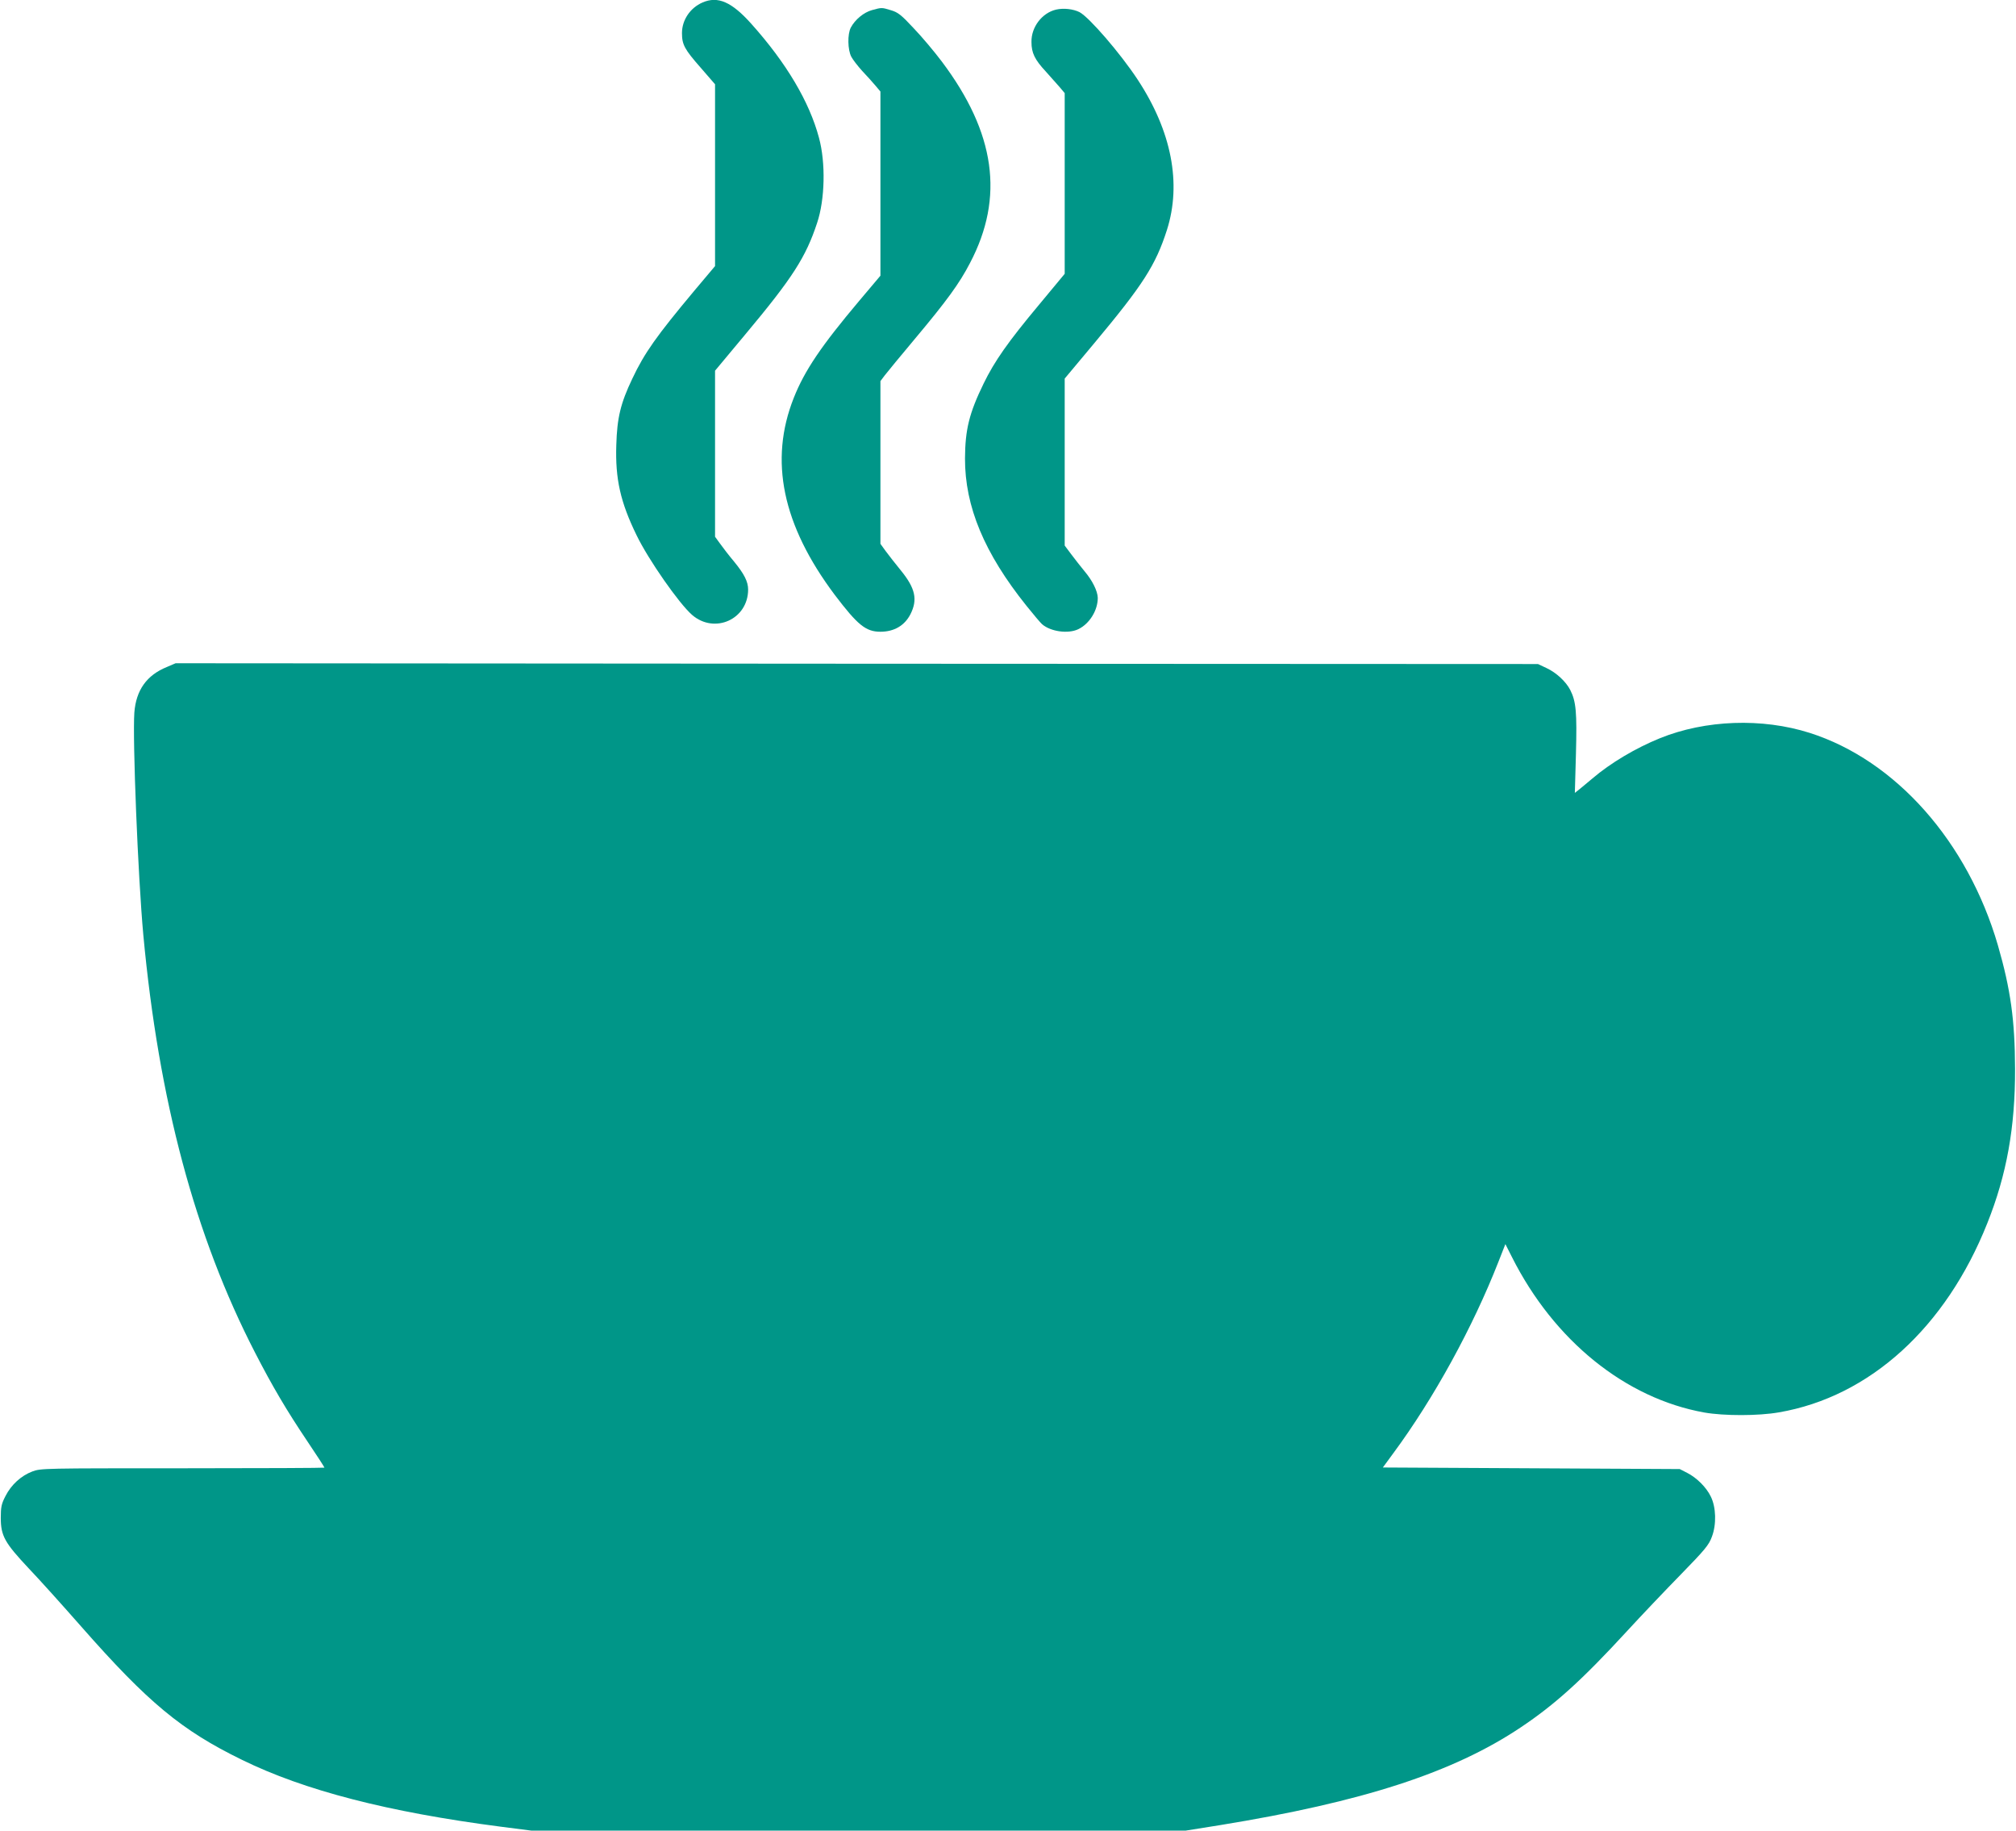 <?xml version="1.0" standalone="no"?>
<!DOCTYPE svg PUBLIC "-//W3C//DTD SVG 20010904//EN"
 "http://www.w3.org/TR/2001/REC-SVG-20010904/DTD/svg10.dtd">
<svg version="1.0" xmlns="http://www.w3.org/2000/svg"
 width="1280pt" height="1162pt" viewBox="0 0 1280 1162"
 preserveAspectRatio="xMidYMid meet">
<g transform="translate(0,1162) scale(0.1,-0.1)"
fill="#009688" stroke="none">
<path d="M4460 11604 c-78 -34 -130 -111 -130 -194 0 -73 16 -103 119 -220
l91 -105 0 -577 0 -577 -133 -158 c-239 -286 -315 -393 -392 -556 -75 -157
-97 -249 -102 -422 -7 -215 26 -362 129 -573 75 -155 270 -434 352 -505 143
-124 356 -28 356 161 0 50 -25 99 -89 177 -32 38 -72 90 -89 114 l-32 44 0
527 0 527 191 229 c302 361 385 491 457 709 50 149 55 382 12 540 -61 229
-207 475 -429 723 -125 140 -213 179 -311 136z"/>
<path d="M5537 11556 c-52 -14 -108 -60 -135 -111 -22 -42 -20 -141 3 -185 10
-19 41 -59 69 -90 29 -30 66 -72 84 -93 l32 -38 0 -584 0 -585 -135 -160
c-240 -285 -346 -441 -415 -615 -158 -398 -73 -807 260 -1251 145 -191 197
-234 290 -234 87 0 153 39 190 110 48 94 32 166 -61 280 -34 41 -76 96 -95
121 l-34 47 0 517 0 516 28 37 c15 20 102 125 194 235 197 235 280 348 347
478 219 417 161 826 -179 1278 -48 64 -129 160 -180 213 -78 84 -99 100 -143
113 -59 18 -58 18 -120 1z"/>
<path d="M6705 11559 c-89 -21 -158 -111 -156 -206 0 -69 21 -112 91 -187 30
-34 70 -78 88 -99 l32 -38 0 -573 0 -574 -161 -194 c-199 -238 -285 -361 -354
-503 -91 -187 -117 -291 -118 -475 -1 -305 123 -602 390 -935 44 -55 89 -108
99 -117 54 -47 165 -63 230 -32 71 34 124 119 124 199 -1 43 -34 110 -84 169
-23 28 -61 76 -84 107 l-42 56 0 530 0 530 189 226 c308 369 388 493 460 717
94 295 30 627 -186 955 -110 167 -308 396 -369 428 -40 20 -101 27 -149 16z"/>
<path d="M1059 7386 c-128 -52 -195 -147 -206 -289 -12 -170 23 -1042 57
-1412 98 -1051 328 -1911 709 -2650 109 -212 200 -367 336 -569 58 -86 105
-159 105 -162 0 -2 -405 -4 -900 -4 -880 0 -900 0 -954 -20 -72 -27 -135 -85
-171 -156 -26 -50 -30 -70 -30 -139 0 -114 25 -158 177 -320 68 -71 218 -238
334 -370 424 -482 636 -658 1019 -845 397 -195 928 -332 1644 -425 l195 -25
2077 0 2077 0 219 35 c904 147 1479 333 1908 620 217 145 389 300 674 610 91
99 245 261 342 360 155 159 179 188 198 240 30 78 27 188 -7 256 -28 58 -89
119 -150 150 l-47 24 -943 5 -942 5 66 90 c258 349 505 800 668 1216 l44 112
42 -83 c267 -530 720 -896 1221 -986 126 -22 343 -22 474 1 576 99 1060 539
1323 1201 123 308 177 608 176 979 -1 310 -28 504 -109 785 -192 658 -649
1174 -1195 1348 -302 96 -662 83 -951 -34 -155 -63 -313 -157 -428 -255 -35
-30 -75 -62 -88 -73 l-24 -19 7 249 c7 262 1 331 -36 404 -27 53 -88 110 -150
139 l-55 26 -4325 2 -4325 3 -56 -24z"/>
</g>
</svg>
